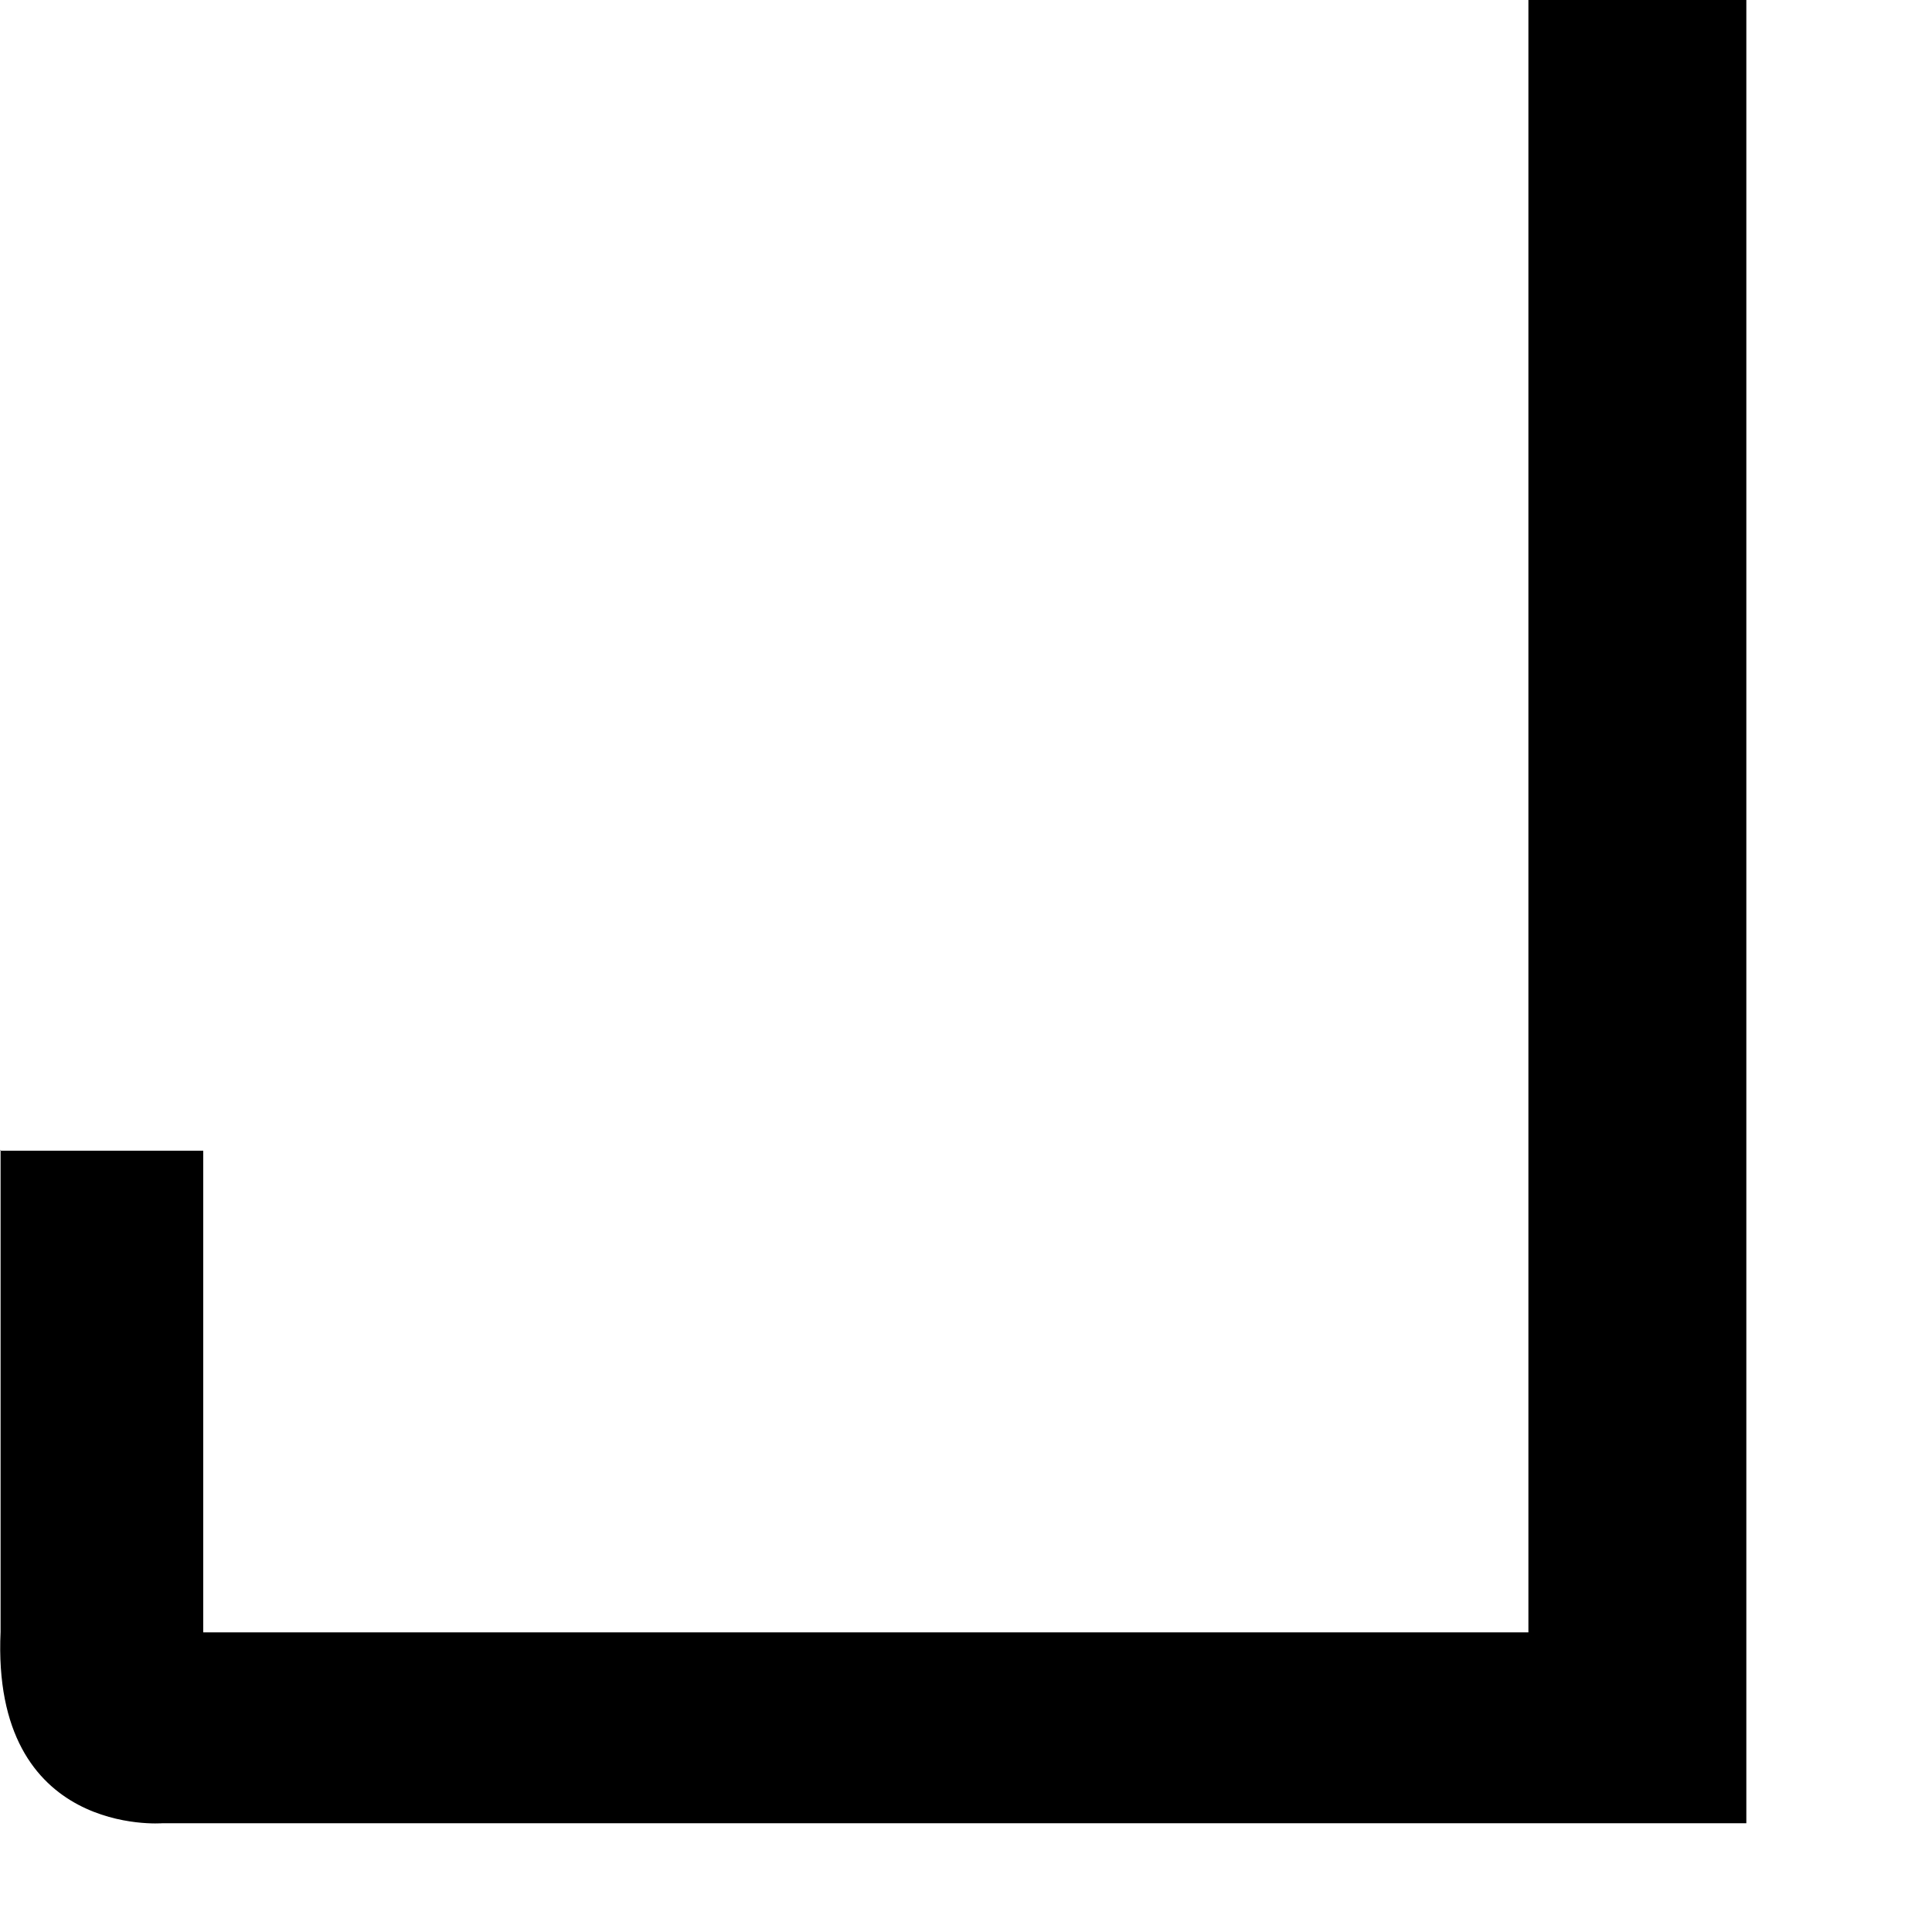 <?xml version="1.0" encoding="utf-8"?>
<svg xmlns="http://www.w3.org/2000/svg" fill="none" height="100%" overflow="visible" preserveAspectRatio="none" style="display: block;" viewBox="0 0 10 10" width="100%">
<path d="M0 5.956H1.052V8.449H7.911V0H9.039V9.437H0.841C0.841 9.437 -0.046 9.51 0.003 8.446V5.952L0 5.956Z" fill="black" id="Vector"/>
</svg>